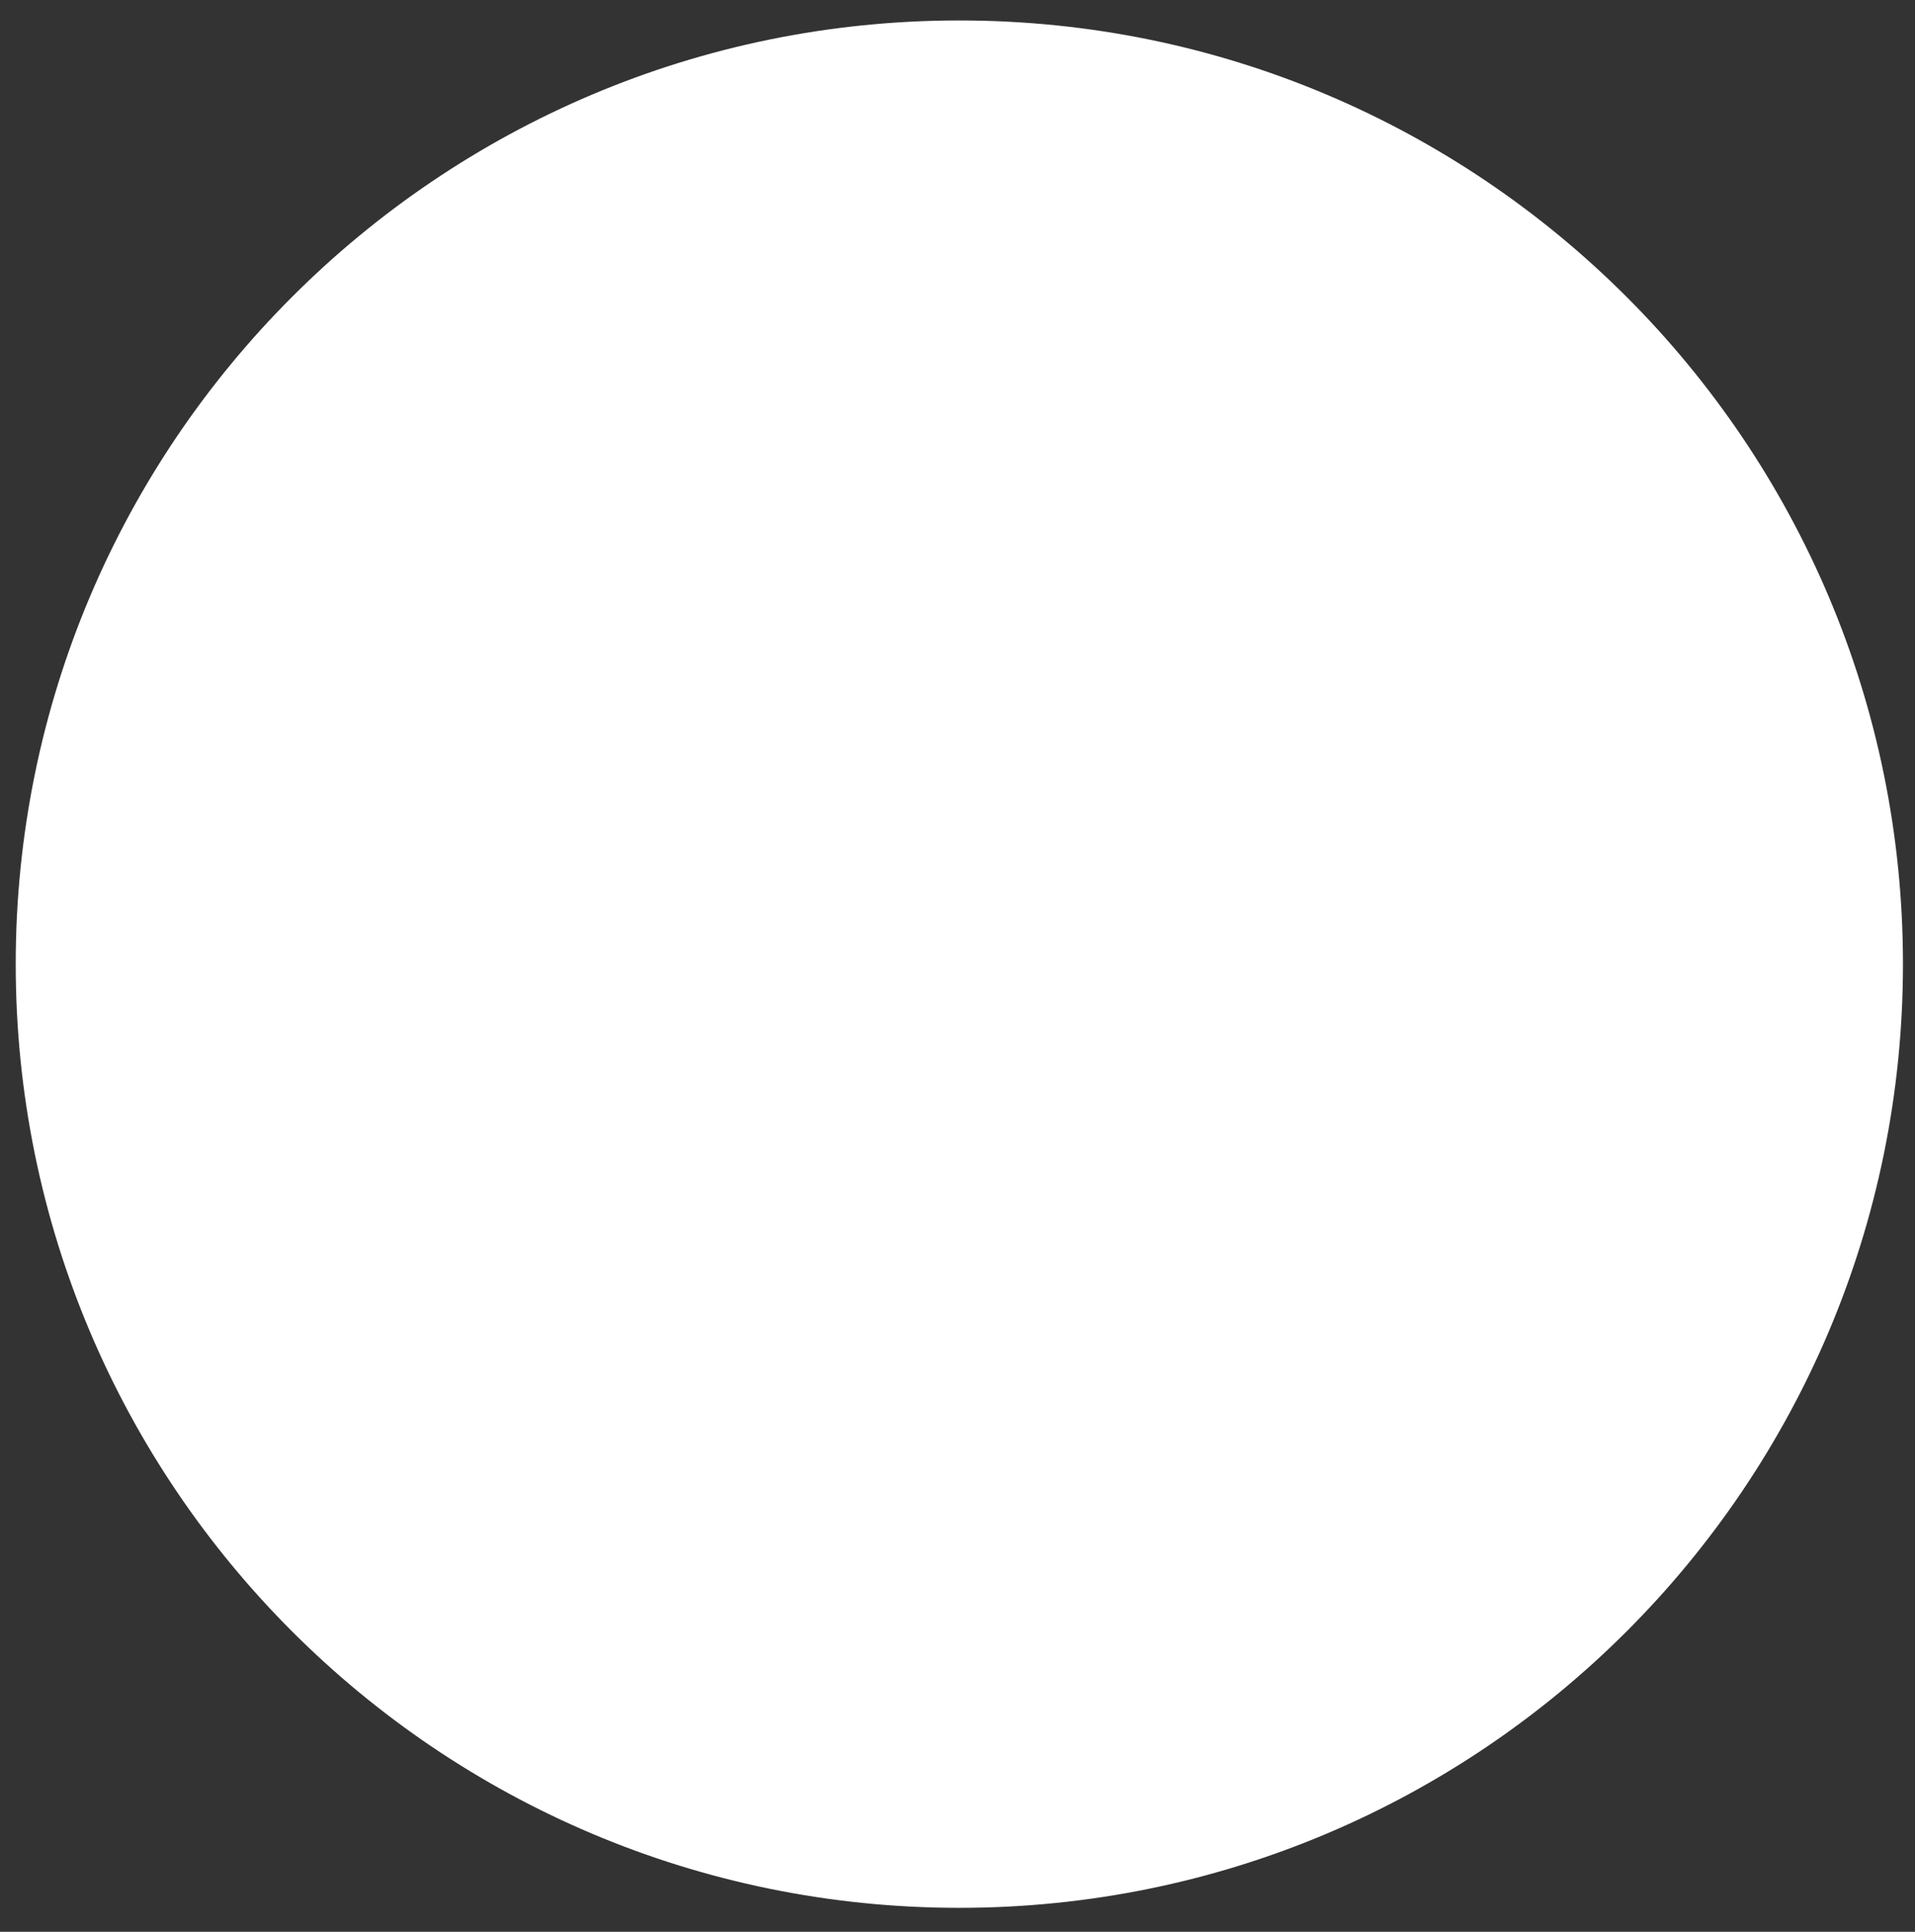 <?xml version="1.0" encoding="UTF-8"?> <svg xmlns="http://www.w3.org/2000/svg" xmlns:xlink="http://www.w3.org/1999/xlink" width="115px" height="116px" viewBox="0 0 115 116"><rect x="0" y="0" width="115" height="116" fill="#333333" stroke="none"/> <title>g44</title> <g id="Page-1" stroke="none" stroke-width="1" fill="none" fill-rule="evenodd"> <g id="Artboard-Copy-5" transform="translate(-296, -35)" fill="#FFFFFF" fill-rule="nonzero"> <g id="g44" transform="translate(353.611, 92.895) scale(-1, 1) rotate(-180) translate(-353.611, -92.895) translate(296.944, 35.562)"> <path d="M113.333,57.333 C113.333,26.037 87.963,0.667 56.667,0.667 C25.371,0.667 0,26.037 0,57.333 C0,88.629 25.371,114 56.667,114 C87.963,114 113.333,88.629 113.333,57.333" id="path46"></path> </g> </g> </g> </svg> 